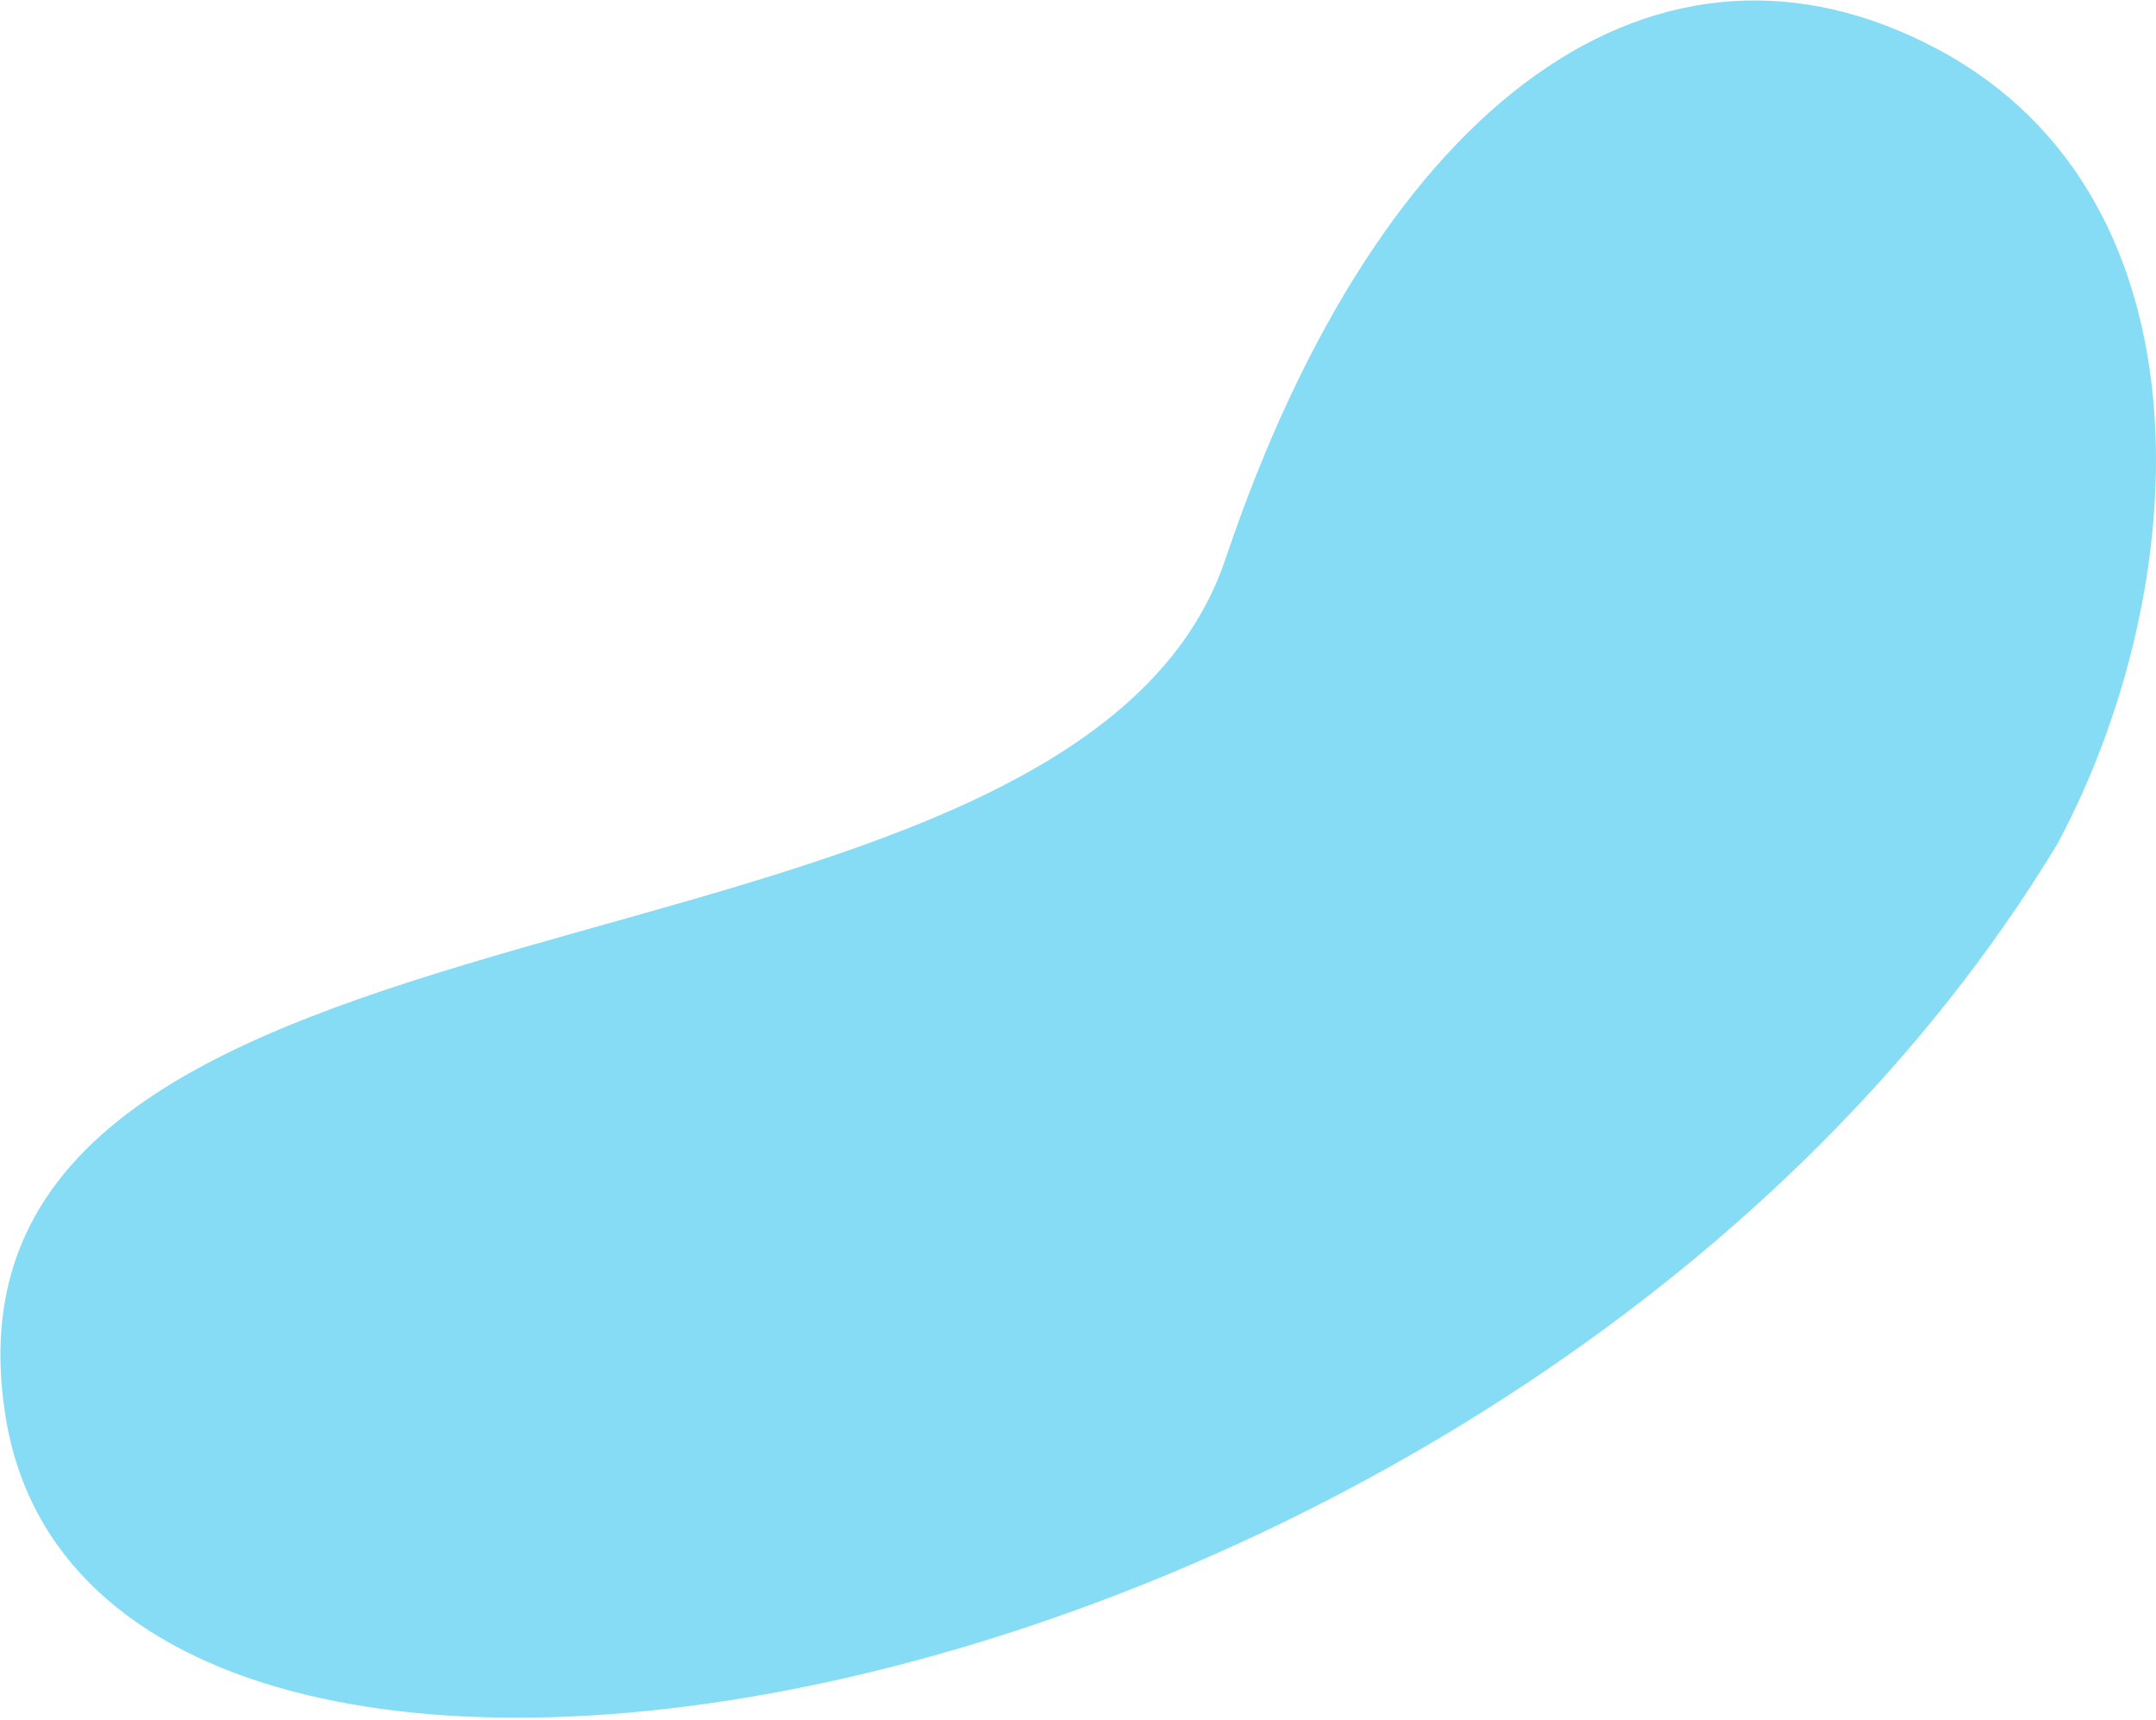 <svg width="746" height="595" viewBox="0 0 746 595" fill="none" xmlns="http://www.w3.org/2000/svg">
<path d="M424.014 193.413C477.865 33.532 574.251 -34.532 670.797 17.22C767.342 68.972 759.16 203.734 711.925 291.854C528.2 595.846 33.443 686.937 1.912 489.992C-29.62 293.046 370.164 353.295 424.014 193.413Z" fill="#85DCF4"/>
</svg>
